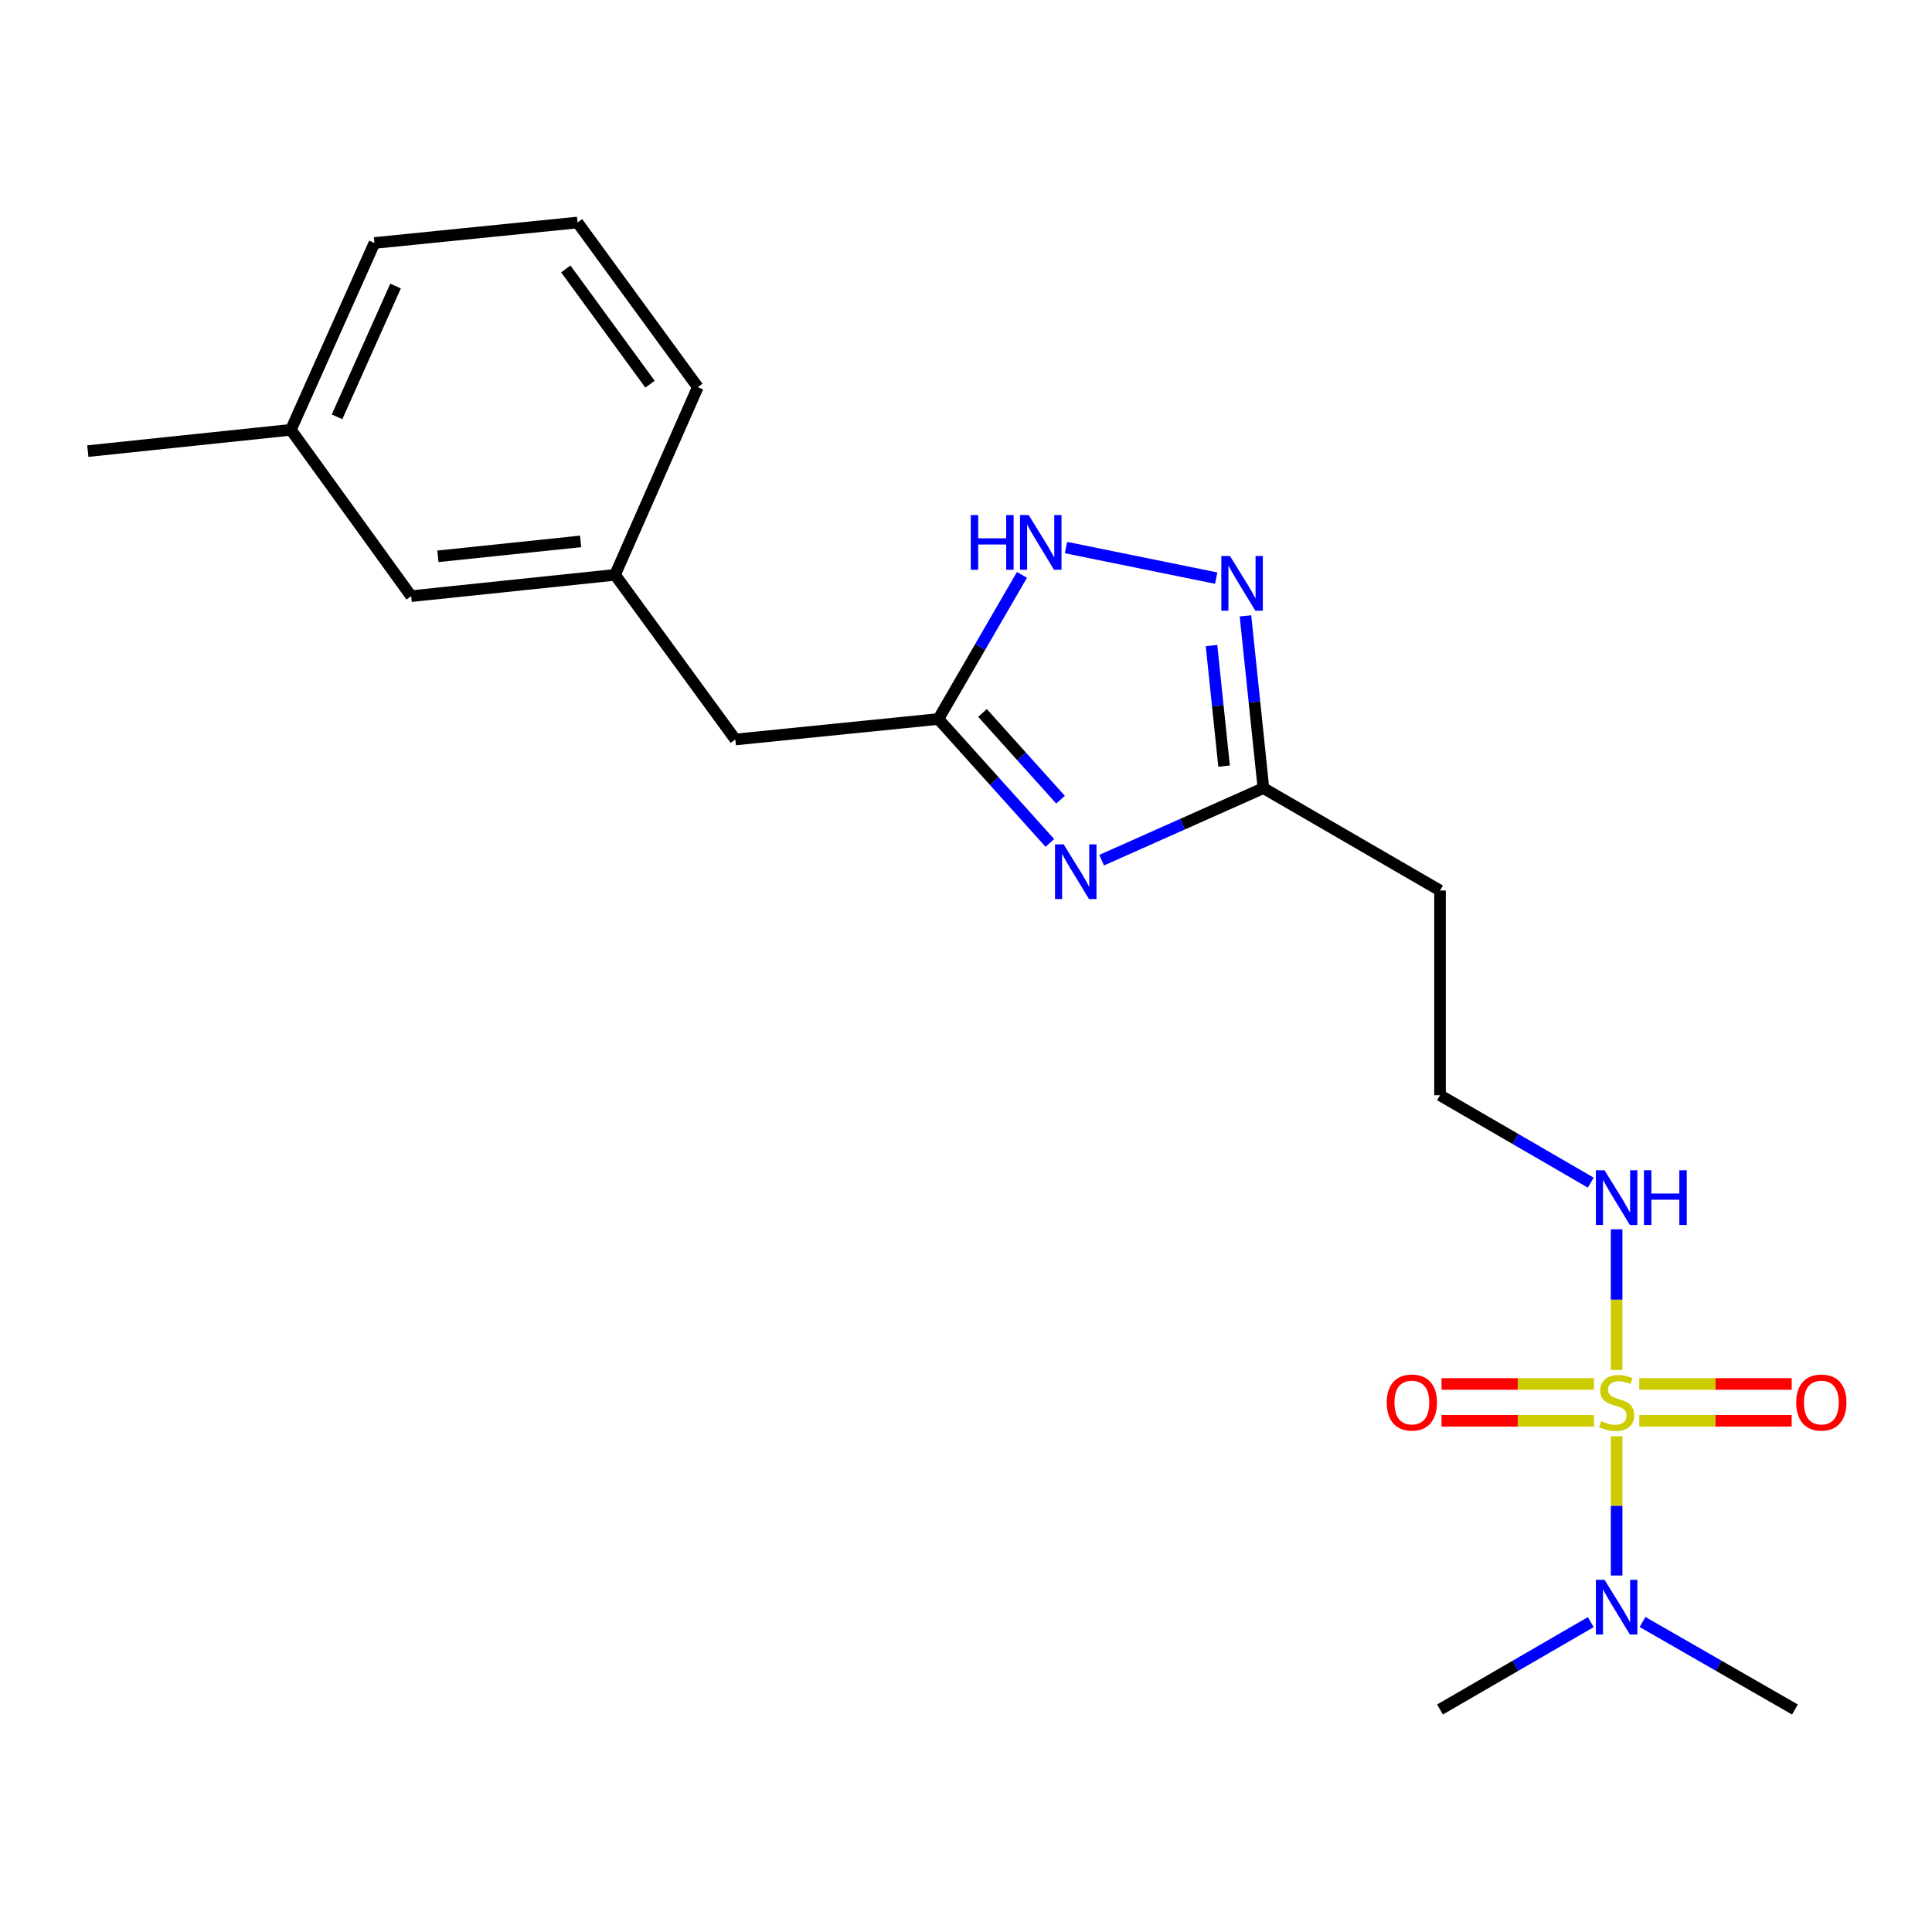 <?xml version='1.0' encoding='iso-8859-1'?>
<svg version='1.1' baseProfile='full'
              xmlns='http://www.w3.org/2000/svg'
                      xmlns:rdkit='http://www.rdkit.org/xml'
                      xmlns:xlink='http://www.w3.org/1999/xlink'
                  xml:space='preserve'
width='1000px' height='1000px' viewBox='0 0 1000 1000'>
<!-- END OF HEADER -->
<rect style='opacity:1.0;fill:#FFFFFF;stroke:none' width='1000' height='1000' x='0' y='0'> </rect>
<path class='bond-5' d='M 836.763,743.395 L 836.763,779.438' style='fill:none;fill-rule:evenodd;stroke:#CCCC00;stroke-width:6px;stroke-linecap:butt;stroke-linejoin:miter;stroke-opacity:1' />
<path class='bond-5' d='M 836.763,779.438 L 836.763,815.482' style='fill:none;fill-rule:evenodd;stroke:#0000FF;stroke-width:6px;stroke-linecap:butt;stroke-linejoin:miter;stroke-opacity:1' />
<path class='bond-6' d='M 825.033,716.33 L 785.583,716.33' style='fill:none;fill-rule:evenodd;stroke:#CCCC00;stroke-width:6px;stroke-linecap:butt;stroke-linejoin:miter;stroke-opacity:1' />
<path class='bond-6' d='M 785.583,716.33 L 746.132,716.33' style='fill:none;fill-rule:evenodd;stroke:#FF0000;stroke-width:6px;stroke-linecap:butt;stroke-linejoin:miter;stroke-opacity:1' />
<path class='bond-6' d='M 825.033,735.402 L 785.583,735.402' style='fill:none;fill-rule:evenodd;stroke:#CCCC00;stroke-width:6px;stroke-linecap:butt;stroke-linejoin:miter;stroke-opacity:1' />
<path class='bond-6' d='M 785.583,735.402 L 746.132,735.402' style='fill:none;fill-rule:evenodd;stroke:#FF0000;stroke-width:6px;stroke-linecap:butt;stroke-linejoin:miter;stroke-opacity:1' />
<path class='bond-7' d='M 848.492,735.402 L 887.933,735.402' style='fill:none;fill-rule:evenodd;stroke:#CCCC00;stroke-width:6px;stroke-linecap:butt;stroke-linejoin:miter;stroke-opacity:1' />
<path class='bond-7' d='M 887.933,735.402 L 927.373,735.402' style='fill:none;fill-rule:evenodd;stroke:#FF0000;stroke-width:6px;stroke-linecap:butt;stroke-linejoin:miter;stroke-opacity:1' />
<path class='bond-7' d='M 848.492,716.33 L 887.933,716.33' style='fill:none;fill-rule:evenodd;stroke:#CCCC00;stroke-width:6px;stroke-linecap:butt;stroke-linejoin:miter;stroke-opacity:1' />
<path class='bond-7' d='M 887.933,716.33 L 927.373,716.33' style='fill:none;fill-rule:evenodd;stroke:#FF0000;stroke-width:6px;stroke-linecap:butt;stroke-linejoin:miter;stroke-opacity:1' />
<path class='bond-8' d='M 836.763,709.096 L 836.763,672.688' style='fill:none;fill-rule:evenodd;stroke:#CCCC00;stroke-width:6px;stroke-linecap:butt;stroke-linejoin:miter;stroke-opacity:1' />
<path class='bond-8' d='M 836.763,672.688 L 836.763,636.279' style='fill:none;fill-rule:evenodd;stroke:#0000FF;stroke-width:6px;stroke-linecap:butt;stroke-linejoin:miter;stroke-opacity:1' />
<path class='bond-0' d='M 570.205,445.23 L 612.076,426.582' style='fill:none;fill-rule:evenodd;stroke:#0000FF;stroke-width:6px;stroke-linecap:butt;stroke-linejoin:miter;stroke-opacity:1' />
<path class='bond-0' d='M 612.076,426.582 L 653.947,407.935' style='fill:none;fill-rule:evenodd;stroke:#000000;stroke-width:6px;stroke-linecap:butt;stroke-linejoin:miter;stroke-opacity:1' />
<path class='bond-2' d='M 543.409,436.301 L 514.56,404.228' style='fill:none;fill-rule:evenodd;stroke:#0000FF;stroke-width:6px;stroke-linecap:butt;stroke-linejoin:miter;stroke-opacity:1' />
<path class='bond-2' d='M 514.56,404.228 L 485.711,372.154' style='fill:none;fill-rule:evenodd;stroke:#000000;stroke-width:6px;stroke-linecap:butt;stroke-linejoin:miter;stroke-opacity:1' />
<path class='bond-2' d='M 548.934,413.925 L 528.74,391.473' style='fill:none;fill-rule:evenodd;stroke:#0000FF;stroke-width:6px;stroke-linecap:butt;stroke-linejoin:miter;stroke-opacity:1' />
<path class='bond-2' d='M 528.74,391.473 L 508.545,369.022' style='fill:none;fill-rule:evenodd;stroke:#000000;stroke-width:6px;stroke-linecap:butt;stroke-linejoin:miter;stroke-opacity:1' />
<path class='bond-1' d='M 644.65,318.782 L 649.299,363.359' style='fill:none;fill-rule:evenodd;stroke:#0000FF;stroke-width:6px;stroke-linecap:butt;stroke-linejoin:miter;stroke-opacity:1' />
<path class='bond-1' d='M 649.299,363.359 L 653.947,407.935' style='fill:none;fill-rule:evenodd;stroke:#000000;stroke-width:6px;stroke-linecap:butt;stroke-linejoin:miter;stroke-opacity:1' />
<path class='bond-1' d='M 627.076,334.133 L 630.33,365.337' style='fill:none;fill-rule:evenodd;stroke:#0000FF;stroke-width:6px;stroke-linecap:butt;stroke-linejoin:miter;stroke-opacity:1' />
<path class='bond-1' d='M 630.33,365.337 L 633.583,396.54' style='fill:none;fill-rule:evenodd;stroke:#000000;stroke-width:6px;stroke-linecap:butt;stroke-linejoin:miter;stroke-opacity:1' />
<path class='bond-4' d='M 629.498,299.232 L 551.756,283.413' style='fill:none;fill-rule:evenodd;stroke:#0000FF;stroke-width:6px;stroke-linecap:butt;stroke-linejoin:miter;stroke-opacity:1' />
<path class='bond-10' d='M 485.711,372.154 L 380.603,382.76' style='fill:none;fill-rule:evenodd;stroke:#000000;stroke-width:6px;stroke-linecap:butt;stroke-linejoin:miter;stroke-opacity:1' />
<path class='bond-21' d='M 485.711,372.154 L 507.335,334.856' style='fill:none;fill-rule:evenodd;stroke:#000000;stroke-width:6px;stroke-linecap:butt;stroke-linejoin:miter;stroke-opacity:1' />
<path class='bond-21' d='M 507.335,334.856 L 528.959,297.558' style='fill:none;fill-rule:evenodd;stroke:#0000FF;stroke-width:6px;stroke-linecap:butt;stroke-linejoin:miter;stroke-opacity:1' />
<path class='bond-3' d='M 653.947,407.935 L 745.344,460.924' style='fill:none;fill-rule:evenodd;stroke:#000000;stroke-width:6px;stroke-linecap:butt;stroke-linejoin:miter;stroke-opacity:1' />
<path class='bond-16' d='M 850.163,839.546 L 889.607,862.188' style='fill:none;fill-rule:evenodd;stroke:#0000FF;stroke-width:6px;stroke-linecap:butt;stroke-linejoin:miter;stroke-opacity:1' />
<path class='bond-16' d='M 889.607,862.188 L 929.05,884.831' style='fill:none;fill-rule:evenodd;stroke:#000000;stroke-width:6px;stroke-linecap:butt;stroke-linejoin:miter;stroke-opacity:1' />
<path class='bond-17' d='M 823.382,839.608 L 784.363,862.219' style='fill:none;fill-rule:evenodd;stroke:#0000FF;stroke-width:6px;stroke-linecap:butt;stroke-linejoin:miter;stroke-opacity:1' />
<path class='bond-17' d='M 784.363,862.219 L 745.344,884.831' style='fill:none;fill-rule:evenodd;stroke:#000000;stroke-width:6px;stroke-linecap:butt;stroke-linejoin:miter;stroke-opacity:1' />
<path class='bond-12' d='M 823.381,612.131 L 784.363,589.51' style='fill:none;fill-rule:evenodd;stroke:#0000FF;stroke-width:6px;stroke-linecap:butt;stroke-linejoin:miter;stroke-opacity:1' />
<path class='bond-12' d='M 784.363,589.51 L 745.344,566.89' style='fill:none;fill-rule:evenodd;stroke:#000000;stroke-width:6px;stroke-linecap:butt;stroke-linejoin:miter;stroke-opacity:1' />
<path class='bond-9' d='M 745.344,460.924 L 745.344,566.89' style='fill:none;fill-rule:evenodd;stroke:#000000;stroke-width:6px;stroke-linecap:butt;stroke-linejoin:miter;stroke-opacity:1' />
<path class='bond-11' d='M 380.603,382.76 L 318.343,297.54' style='fill:none;fill-rule:evenodd;stroke:#000000;stroke-width:6px;stroke-linecap:butt;stroke-linejoin:miter;stroke-opacity:1' />
<path class='bond-13' d='M 318.343,297.54 L 212.822,308.57' style='fill:none;fill-rule:evenodd;stroke:#000000;stroke-width:6px;stroke-linecap:butt;stroke-linejoin:miter;stroke-opacity:1' />
<path class='bond-13' d='M 300.532,280.226 L 226.667,287.947' style='fill:none;fill-rule:evenodd;stroke:#000000;stroke-width:6px;stroke-linecap:butt;stroke-linejoin:miter;stroke-opacity:1' />
<path class='bond-18' d='M 318.343,297.54 L 361.181,200.389' style='fill:none;fill-rule:evenodd;stroke:#000000;stroke-width:6px;stroke-linecap:butt;stroke-linejoin:miter;stroke-opacity:1' />
<path class='bond-14' d='M 212.822,308.57 L 150.552,222.47' style='fill:none;fill-rule:evenodd;stroke:#000000;stroke-width:6px;stroke-linecap:butt;stroke-linejoin:miter;stroke-opacity:1' />
<path class='bond-20' d='M 150.552,222.47 L 45.455,233.5' style='fill:none;fill-rule:evenodd;stroke:#000000;stroke-width:6px;stroke-linecap:butt;stroke-linejoin:miter;stroke-opacity:1' />
<path class='bond-22' d='M 150.552,222.47 L 193.814,125.765' style='fill:none;fill-rule:evenodd;stroke:#000000;stroke-width:6px;stroke-linecap:butt;stroke-linejoin:miter;stroke-opacity:1' />
<path class='bond-22' d='M 174.451,215.753 L 204.734,148.059' style='fill:none;fill-rule:evenodd;stroke:#000000;stroke-width:6px;stroke-linecap:butt;stroke-linejoin:miter;stroke-opacity:1' />
<path class='bond-15' d='M 298.922,115.169 L 361.181,200.389' style='fill:none;fill-rule:evenodd;stroke:#000000;stroke-width:6px;stroke-linecap:butt;stroke-linejoin:miter;stroke-opacity:1' />
<path class='bond-15' d='M 292.861,139.203 L 336.442,198.857' style='fill:none;fill-rule:evenodd;stroke:#000000;stroke-width:6px;stroke-linecap:butt;stroke-linejoin:miter;stroke-opacity:1' />
<path class='bond-19' d='M 298.922,115.169 L 193.814,125.765' style='fill:none;fill-rule:evenodd;stroke:#000000;stroke-width:6px;stroke-linecap:butt;stroke-linejoin:miter;stroke-opacity:1' />
<path  class='atom-0' d='M 828.763 735.586
Q 829.083 735.706, 830.403 736.266
Q 831.723 736.826, 833.163 737.186
Q 834.643 737.506, 836.083 737.506
Q 838.763 737.506, 840.323 736.226
Q 841.883 734.906, 841.883 732.626
Q 841.883 731.066, 841.083 730.106
Q 840.323 729.146, 839.123 728.626
Q 837.923 728.106, 835.923 727.506
Q 833.403 726.746, 831.883 726.026
Q 830.403 725.306, 829.323 723.786
Q 828.283 722.266, 828.283 719.706
Q 828.283 716.146, 830.683 713.946
Q 833.123 711.746, 837.923 711.746
Q 841.203 711.746, 844.923 713.306
L 844.003 716.386
Q 840.603 714.986, 838.043 714.986
Q 835.283 714.986, 833.763 716.146
Q 832.243 717.266, 832.283 719.226
Q 832.283 720.746, 833.043 721.666
Q 833.843 722.586, 834.963 723.106
Q 836.123 723.626, 838.043 724.226
Q 840.603 725.026, 842.123 725.826
Q 843.643 726.626, 844.723 728.266
Q 845.843 729.866, 845.843 732.626
Q 845.843 736.546, 843.203 738.666
Q 840.603 740.746, 836.243 740.746
Q 833.723 740.746, 831.803 740.186
Q 829.923 739.666, 827.683 738.746
L 828.763 735.586
' fill='#CCCC00'/>
<path  class='atom-1' d='M 550.547 437.037
L 559.827 452.037
Q 560.747 453.517, 562.227 456.197
Q 563.707 458.877, 563.787 459.037
L 563.787 437.037
L 567.547 437.037
L 567.547 465.357
L 563.667 465.357
L 553.707 448.957
Q 552.547 447.037, 551.307 444.837
Q 550.107 442.637, 549.747 441.957
L 549.747 465.357
L 546.067 465.357
L 546.067 437.037
L 550.547 437.037
' fill='#0000FF'/>
<path  class='atom-2' d='M 636.636 287.798
L 645.916 302.798
Q 646.836 304.278, 648.316 306.958
Q 649.796 309.638, 649.876 309.798
L 649.876 287.798
L 653.636 287.798
L 653.636 316.118
L 649.756 316.118
L 639.796 299.718
Q 638.636 297.798, 637.396 295.598
Q 636.196 293.398, 635.836 292.718
L 635.836 316.118
L 632.156 316.118
L 632.156 287.798
L 636.636 287.798
' fill='#0000FF'/>
<path  class='atom-5' d='M 502.479 266.597
L 506.319 266.597
L 506.319 278.637
L 520.799 278.637
L 520.799 266.597
L 524.639 266.597
L 524.639 294.917
L 520.799 294.917
L 520.799 281.837
L 506.319 281.837
L 506.319 294.917
L 502.479 294.917
L 502.479 266.597
' fill='#0000FF'/>
<path  class='atom-5' d='M 532.439 266.597
L 541.719 281.597
Q 542.639 283.077, 544.119 285.757
Q 545.599 288.437, 545.679 288.597
L 545.679 266.597
L 549.439 266.597
L 549.439 294.917
L 545.559 294.917
L 535.599 278.517
Q 534.439 276.597, 533.199 274.397
Q 531.999 272.197, 531.639 271.517
L 531.639 294.917
L 527.959 294.917
L 527.959 266.597
L 532.439 266.597
' fill='#0000FF'/>
<path  class='atom-6' d='M 830.503 817.693
L 839.783 832.693
Q 840.703 834.173, 842.183 836.853
Q 843.663 839.533, 843.743 839.693
L 843.743 817.693
L 847.503 817.693
L 847.503 846.013
L 843.623 846.013
L 833.663 829.613
Q 832.503 827.693, 831.263 825.493
Q 830.063 823.293, 829.703 822.613
L 829.703 846.013
L 826.023 846.013
L 826.023 817.693
L 830.503 817.693
' fill='#0000FF'/>
<path  class='atom-7' d='M 717.776 725.946
Q 717.776 719.146, 721.136 715.346
Q 724.496 711.546, 730.776 711.546
Q 737.056 711.546, 740.416 715.346
Q 743.776 719.146, 743.776 725.946
Q 743.776 732.826, 740.376 736.746
Q 736.976 740.626, 730.776 740.626
Q 724.536 740.626, 721.136 736.746
Q 717.776 732.866, 717.776 725.946
M 730.776 737.426
Q 735.096 737.426, 737.416 734.546
Q 739.776 731.626, 739.776 725.946
Q 739.776 720.386, 737.416 717.586
Q 735.096 714.746, 730.776 714.746
Q 726.456 714.746, 724.096 717.546
Q 721.776 720.346, 721.776 725.946
Q 721.776 731.666, 724.096 734.546
Q 726.456 737.426, 730.776 737.426
' fill='#FF0000'/>
<path  class='atom-8' d='M 929.729 725.946
Q 929.729 719.146, 933.089 715.346
Q 936.449 711.546, 942.729 711.546
Q 949.009 711.546, 952.369 715.346
Q 955.729 719.146, 955.729 725.946
Q 955.729 732.826, 952.329 736.746
Q 948.929 740.626, 942.729 740.626
Q 936.489 740.626, 933.089 736.746
Q 929.729 732.866, 929.729 725.946
M 942.729 737.426
Q 947.049 737.426, 949.369 734.546
Q 951.729 731.626, 951.729 725.946
Q 951.729 720.386, 949.369 717.586
Q 947.049 714.746, 942.729 714.746
Q 938.409 714.746, 936.049 717.546
Q 933.729 720.346, 933.729 725.946
Q 933.729 731.666, 936.049 734.546
Q 938.409 737.426, 942.729 737.426
' fill='#FF0000'/>
<path  class='atom-9' d='M 830.503 605.729
L 839.783 620.729
Q 840.703 622.209, 842.183 624.889
Q 843.663 627.569, 843.743 627.729
L 843.743 605.729
L 847.503 605.729
L 847.503 634.049
L 843.623 634.049
L 833.663 617.649
Q 832.503 615.729, 831.263 613.529
Q 830.063 611.329, 829.703 610.649
L 829.703 634.049
L 826.023 634.049
L 826.023 605.729
L 830.503 605.729
' fill='#0000FF'/>
<path  class='atom-9' d='M 850.903 605.729
L 854.743 605.729
L 854.743 617.769
L 869.223 617.769
L 869.223 605.729
L 873.063 605.729
L 873.063 634.049
L 869.223 634.049
L 869.223 620.969
L 854.743 620.969
L 854.743 634.049
L 850.903 634.049
L 850.903 605.729
' fill='#0000FF'/>
</svg>
